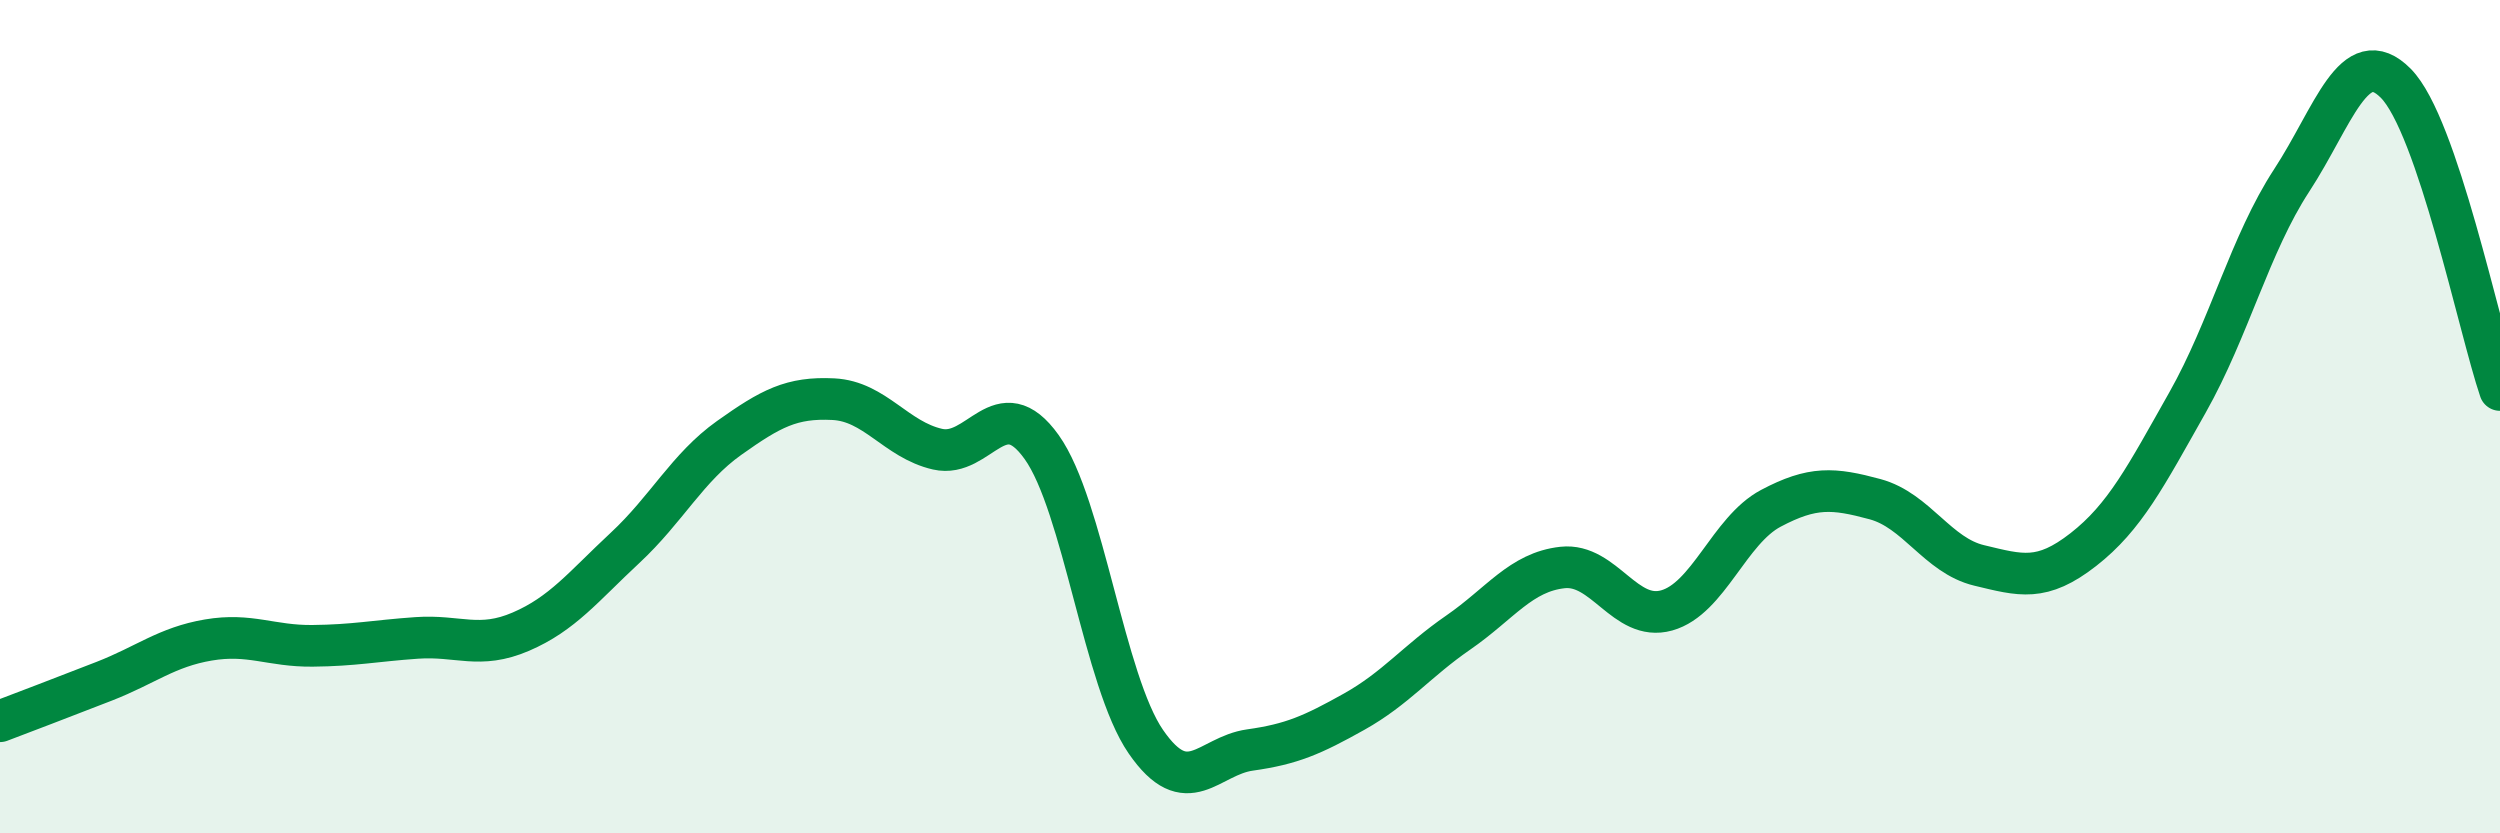 
    <svg width="60" height="20" viewBox="0 0 60 20" xmlns="http://www.w3.org/2000/svg">
      <path
        d="M 0,17.31 C 0.5,17.12 1.5,16.74 2.5,16.35 C 3.5,15.96 4,15.53 5,15.36 C 6,15.19 6.5,15.51 7.5,15.5 C 8.5,15.49 9,15.38 10,15.31 C 11,15.24 11.5,15.59 12.5,15.16 C 13.5,14.73 14,14.08 15,13.15 C 16,12.22 16.5,11.22 17.5,10.51 C 18.5,9.8 19,9.53 20,9.58 C 21,9.63 21.5,10.55 22.5,10.78 C 23.5,11.01 24,9.33 25,10.73 C 26,12.13 26.5,16.35 27.5,17.8 C 28.5,19.25 29,18.14 30,18 C 31,17.86 31.5,17.64 32.5,17.08 C 33.5,16.52 34,15.87 35,15.18 C 36,14.49 36.5,13.73 37.5,13.62 C 38.5,13.51 39,14.93 40,14.65 C 41,14.37 41.5,12.73 42.5,12.2 C 43.5,11.67 44,11.71 45,11.98 C 46,12.25 46.5,13.33 47.5,13.57 C 48.5,13.81 49,13.97 50,13.19 C 51,12.41 51.5,11.43 52.5,9.66 C 53.5,7.89 54,5.86 55,4.33 C 56,2.8 56.5,0.99 57.5,2 C 58.5,3.01 59.5,7.89 60,9.36L60 20L0 20Z"
        fill="#008740"
        opacity="0.1"
        stroke-linecap="round"
        stroke-linejoin="round"
      />
      <path
        d="M 0,17.31 C 0.5,17.12 1.5,16.74 2.5,16.35 C 3.5,15.96 4,15.53 5,15.36 C 6,15.19 6.5,15.51 7.5,15.5 C 8.5,15.49 9,15.38 10,15.31 C 11,15.24 11.5,15.59 12.5,15.16 C 13.5,14.73 14,14.08 15,13.15 C 16,12.22 16.5,11.22 17.5,10.51 C 18.5,9.8 19,9.53 20,9.58 C 21,9.63 21.5,10.55 22.5,10.78 C 23.5,11.01 24,9.33 25,10.73 C 26,12.13 26.5,16.35 27.5,17.8 C 28.5,19.25 29,18.14 30,18 C 31,17.86 31.5,17.64 32.5,17.08 C 33.5,16.52 34,15.87 35,15.18 C 36,14.49 36.5,13.73 37.5,13.62 C 38.5,13.51 39,14.93 40,14.65 C 41,14.37 41.5,12.73 42.5,12.2 C 43.5,11.67 44,11.71 45,11.98 C 46,12.25 46.5,13.33 47.5,13.57 C 48.5,13.81 49,13.97 50,13.19 C 51,12.41 51.5,11.43 52.5,9.66 C 53.5,7.89 54,5.86 55,4.33 C 56,2.8 56.5,0.99 57.5,2 C 58.5,3.01 59.5,7.89 60,9.36"
        stroke="#008740"
        stroke-width="1"
        fill="none"
        stroke-linecap="round"
        stroke-linejoin="round"
      />
    </svg>
  